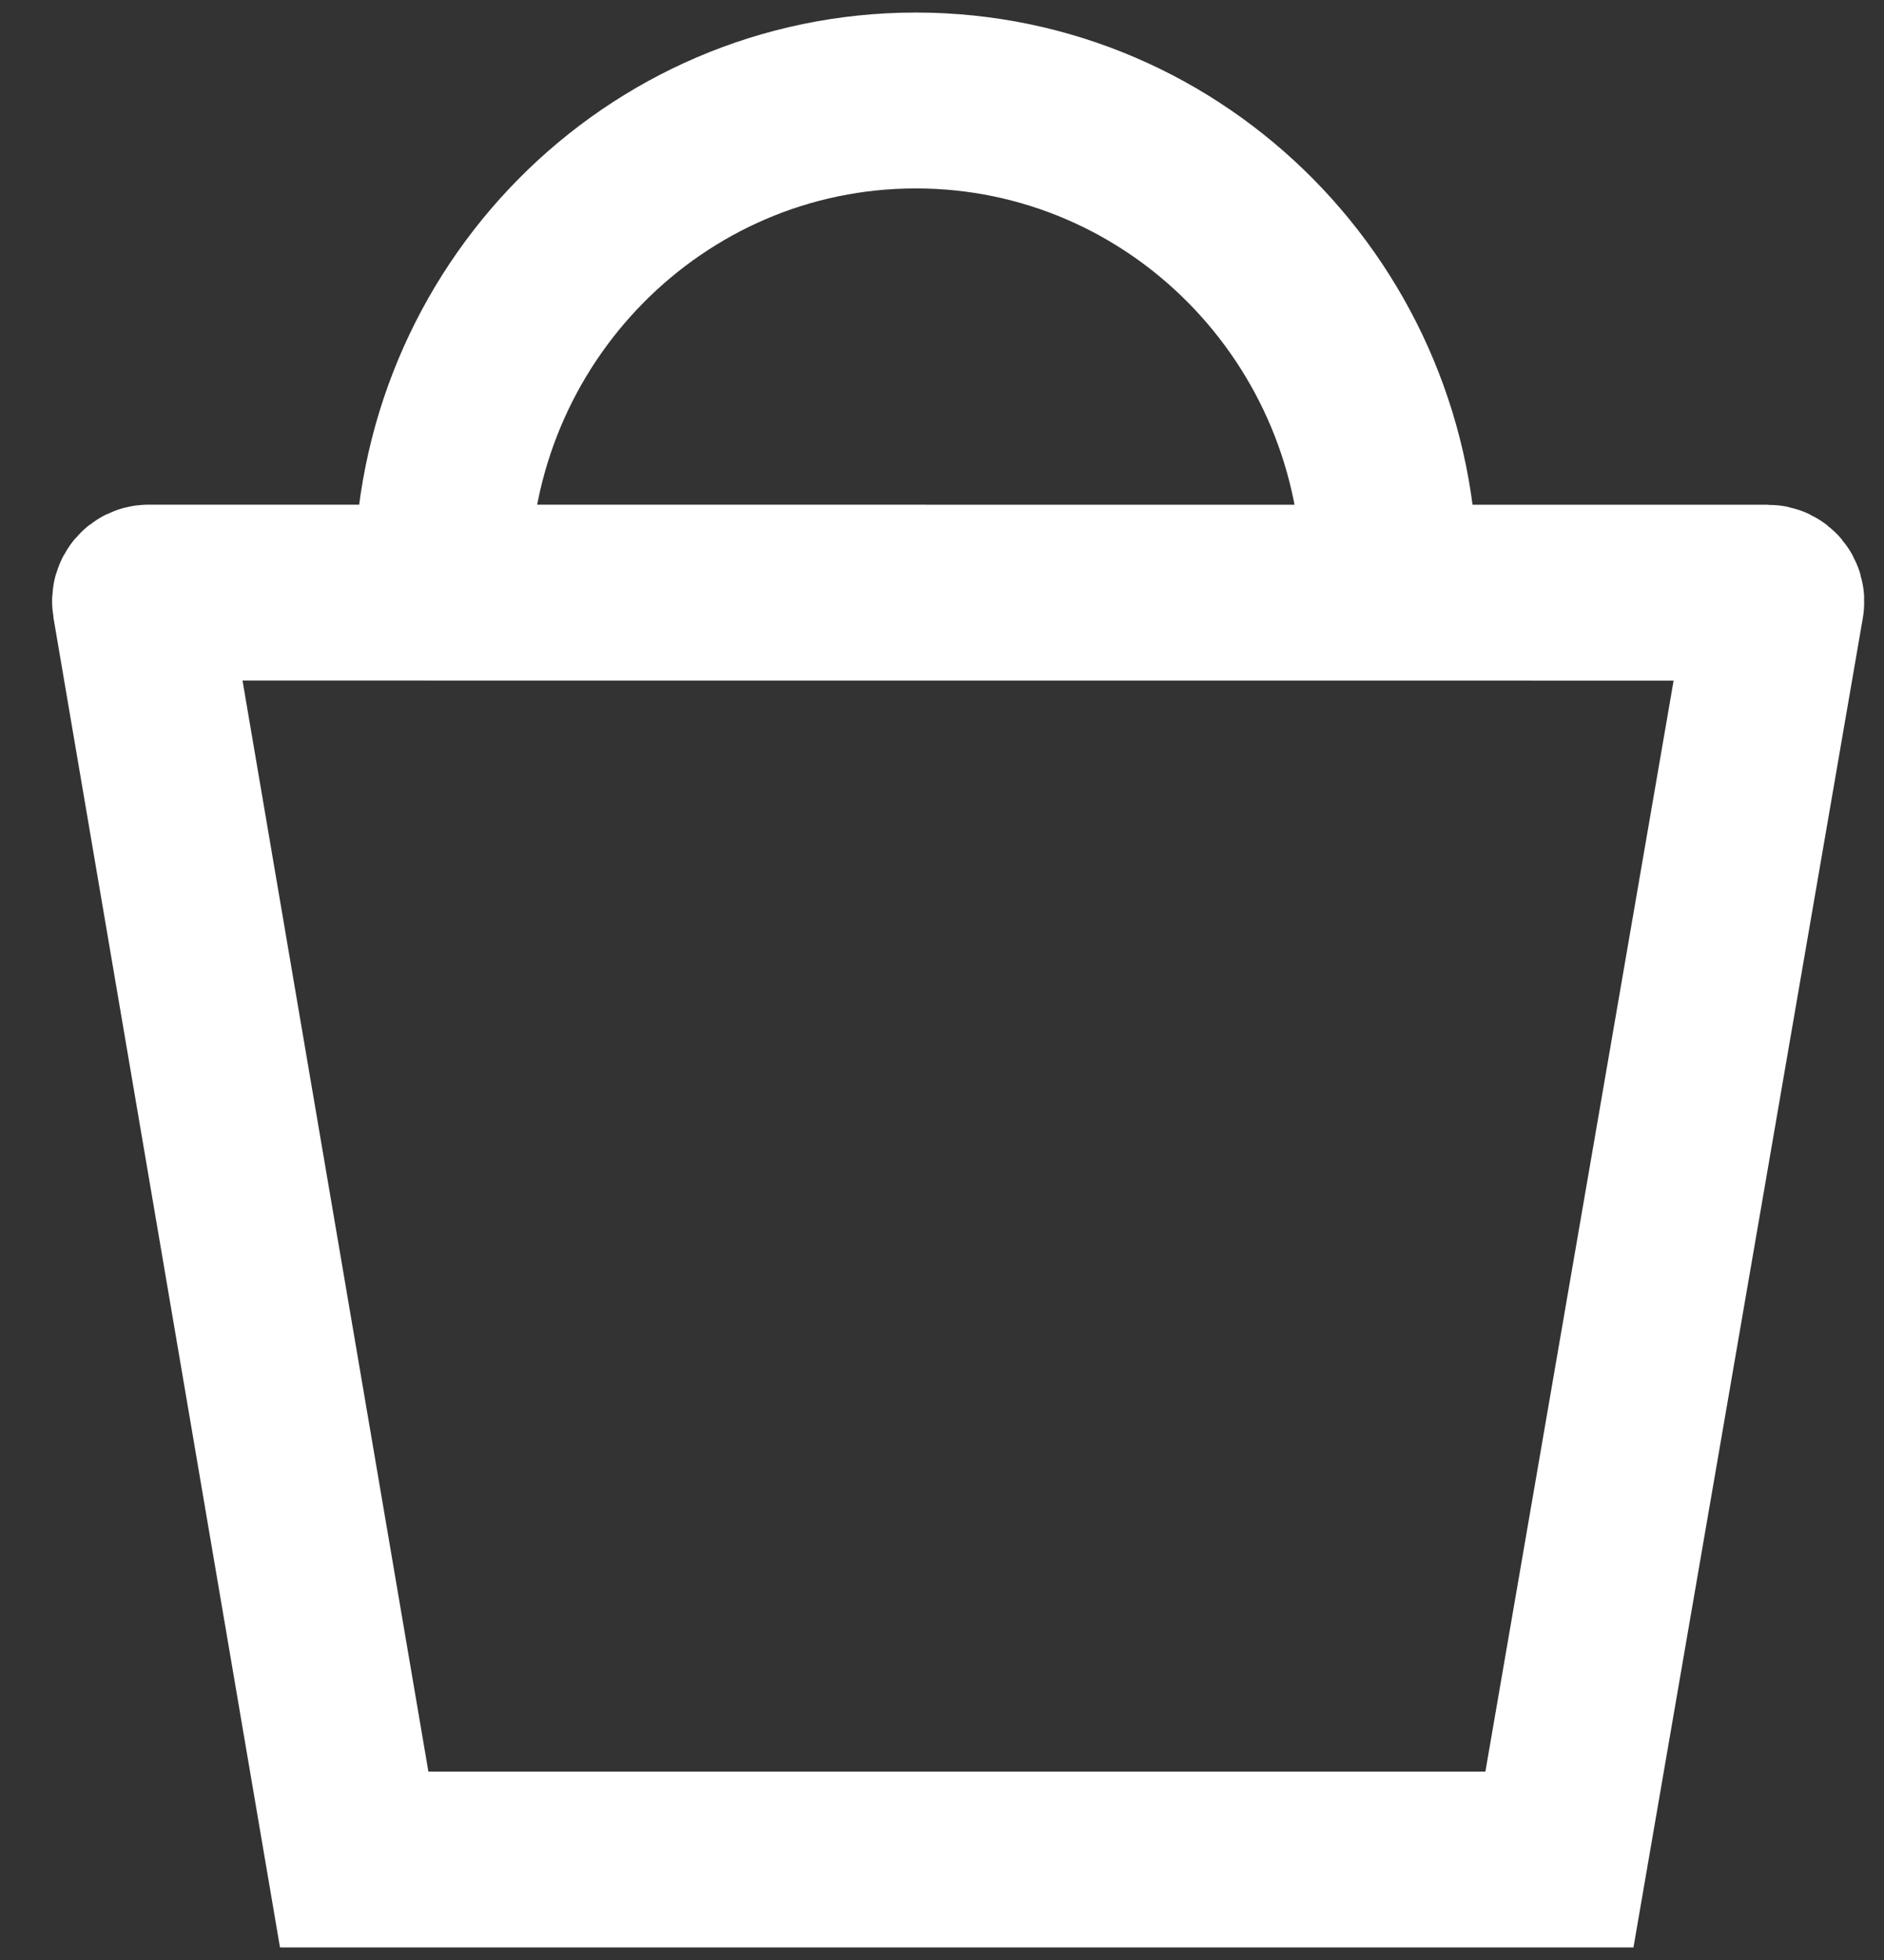 <svg width="25" height="26" viewBox="0 0 25 26" fill="none" xmlns="http://www.w3.org/2000/svg">
<rect x="0" y="0" width="25" height="26" fill="#333333" stroke="none"/>
<path d="M18.439 7.695C18.439 4.181 15.624 1.333 12.153 1.333C8.681 1.333 5.867 4.181 5.867 7.695" stroke="white" stroke-width="2.333"/>
<path d="M23.457 7.862L1.972 7.861C1.901 7.861 1.847 7.926 1.859 7.996L4.7 24.667H20.693L23.57 7.997C23.582 7.926 23.528 7.862 23.457 7.862Z" stroke="white" stroke-width="2.333"/>
</svg>
